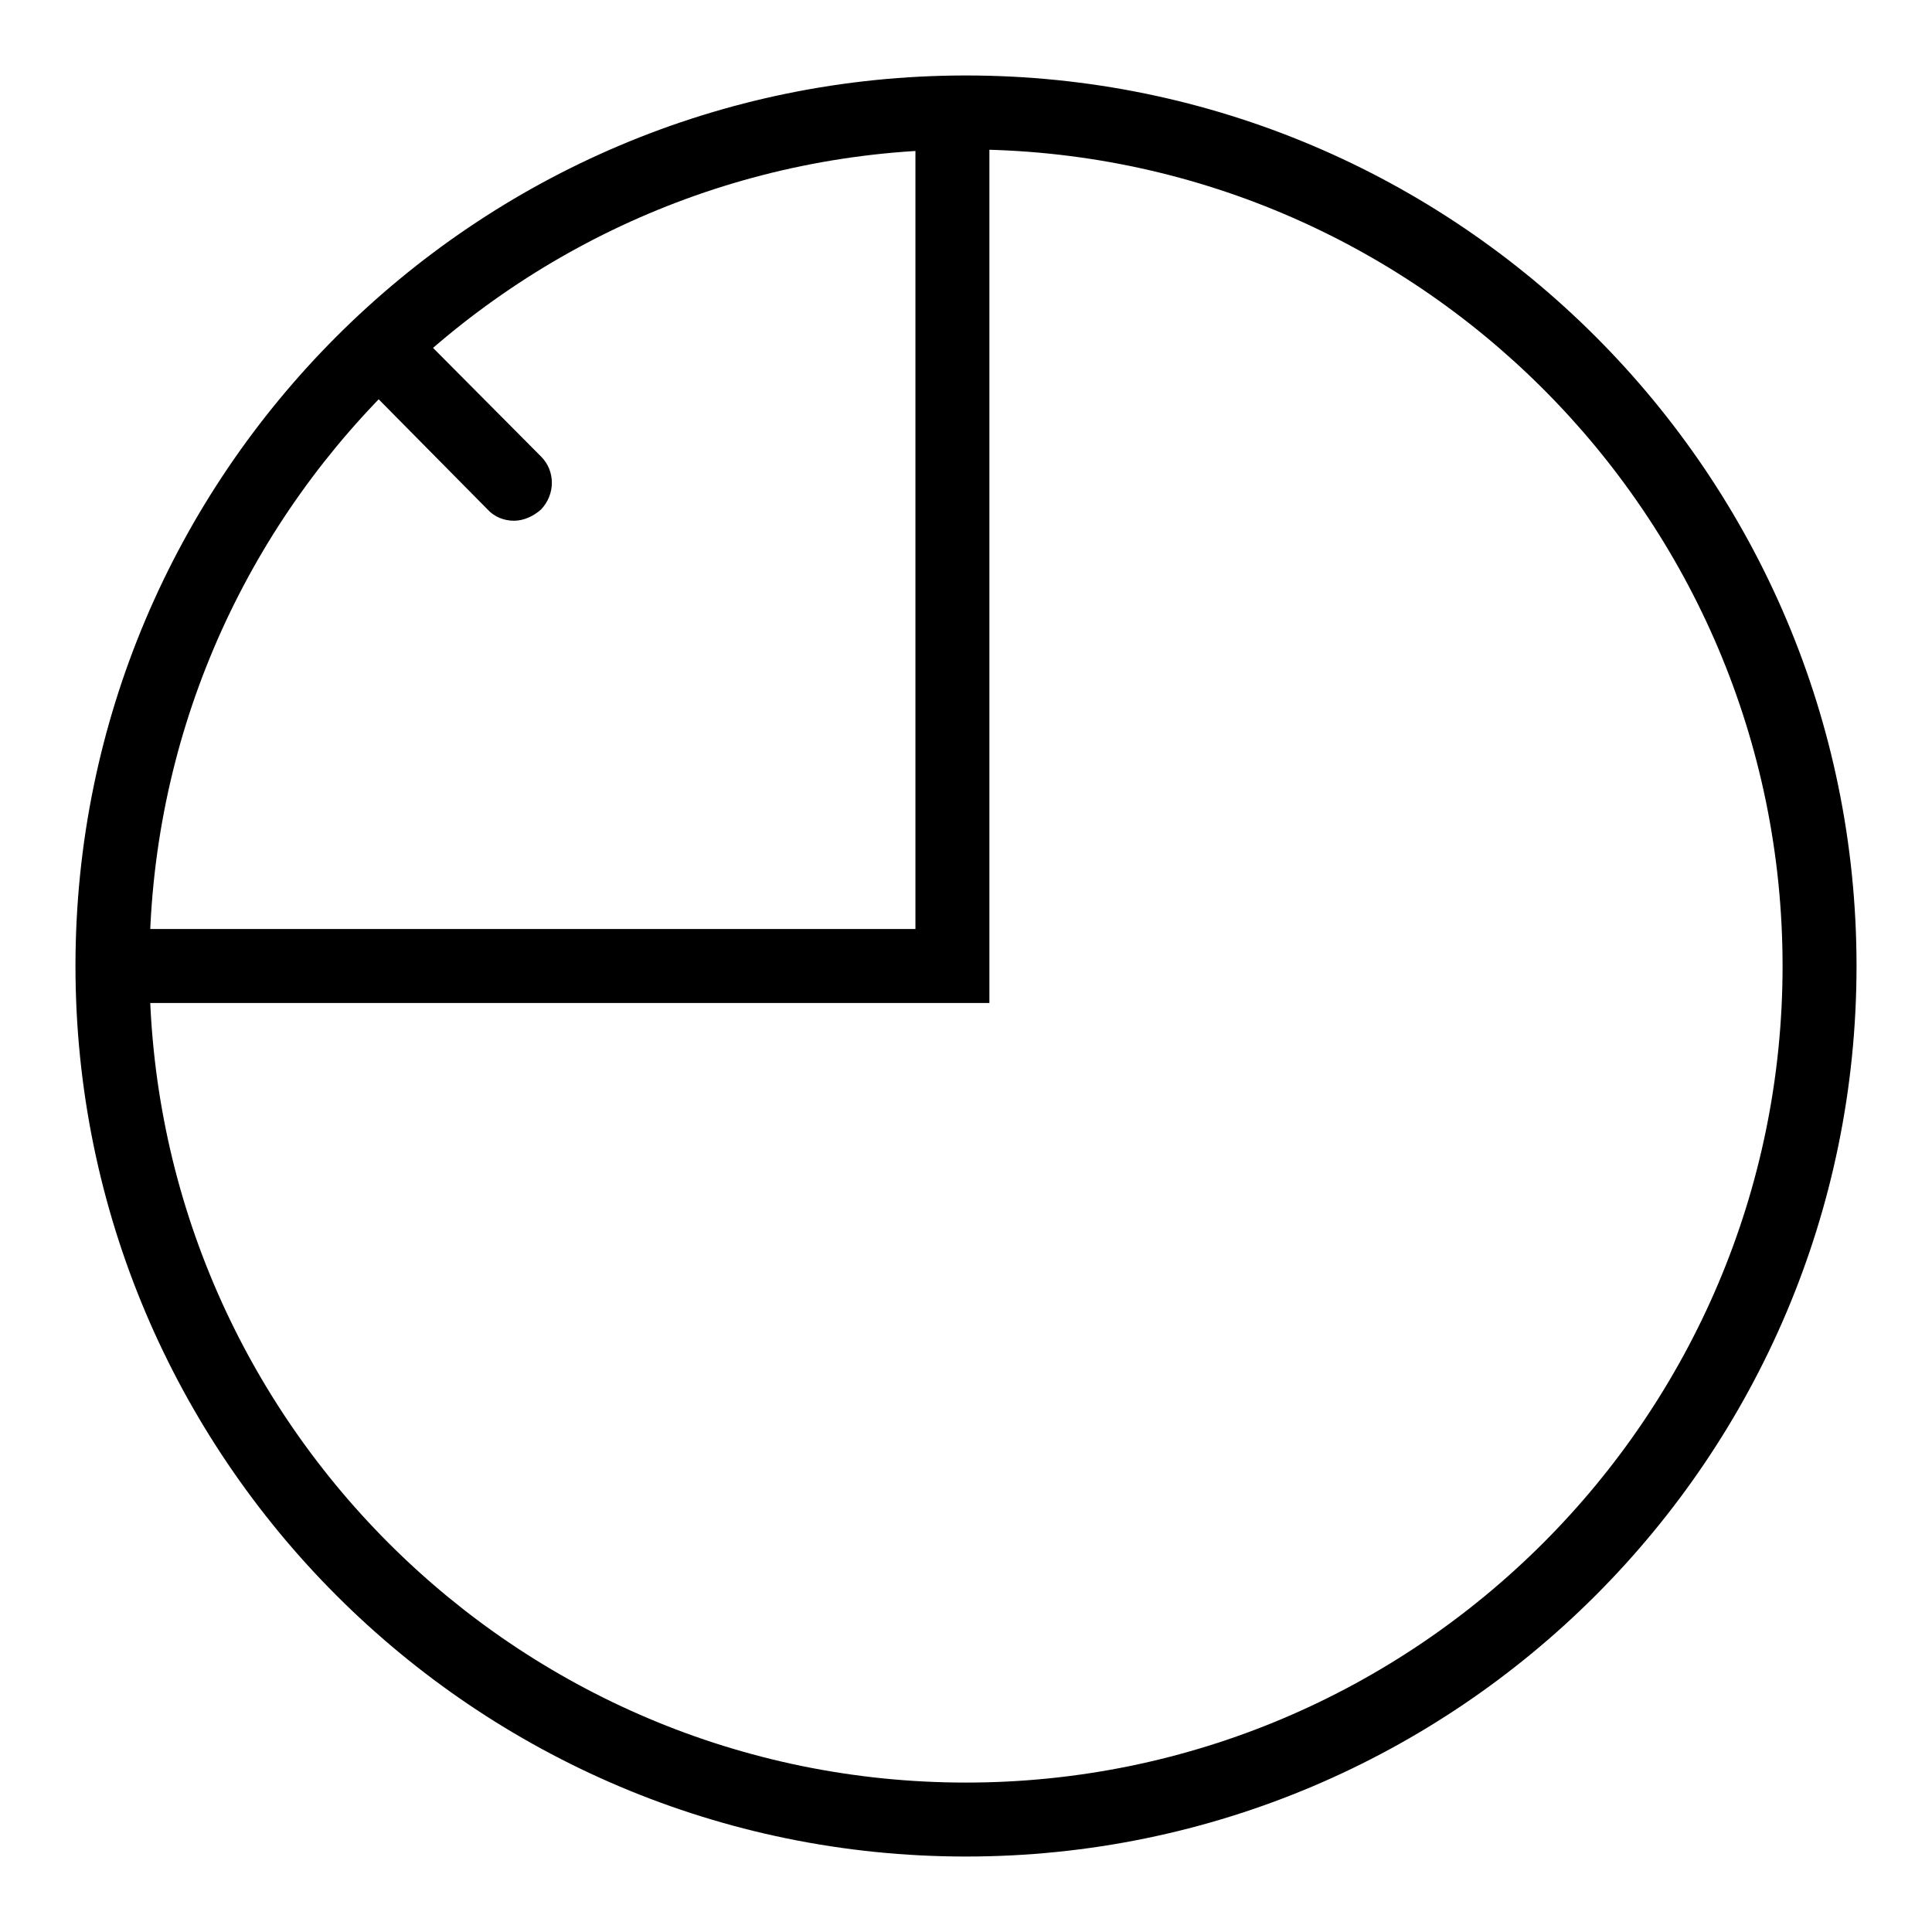 <?xml version="1.0" encoding="utf-8"?>
<!-- Svg Vector Icons : http://www.onlinewebfonts.com/icon -->
<!DOCTYPE svg PUBLIC "-//W3C//DTD SVG 1.1//EN" "http://www.w3.org/Graphics/SVG/1.1/DTD/svg11.dtd">
<svg version="1.1" xmlns="http://www.w3.org/2000/svg" xmlns:xlink="http://www.w3.org/1999/xlink" x="0px" y="0px" viewBox="0 0 256 256" enable-background="new 0 0 256 256" xml:space="preserve">
<g> <path fill="#000000" d="M128,246c-65.1,0-118-52.9-118-118C10,62.9,62.9,10,128,10c65.1,0,118,52.9,118,118 C246,193.1,193.1,246,128,246z M128,19.8C68.4,19.8,19.8,68.3,19.8,128c0,59.7,48.5,108.2,108.2,108.2 c59.6,0,108.2-48.5,108.2-108.2C236.2,68.3,187.6,19.8,128,19.8z M68.1,69c-1.3,0-2.6-0.5-3.5-1.5L47.4,50.1c-1.9-1.9-1.9-5,0-7 c1.9-1.9,5-1.9,7,0l17.3,17.4c1.9,1.9,1.9,5,0,7C70.7,68.4,69.4,69,68.1,69z M131.1,132.9H14.9c-2.7,0-4.9-2.2-4.9-4.9 c0-2.7,2.2-4.9,4.9-4.9c0,0,0,0,0,0h106.4V16.7c0-2.7,2.2-4.9,4.9-4.9c2.7,0,4.9,2.2,4.9,4.9V132.9z"/></g>
</svg>